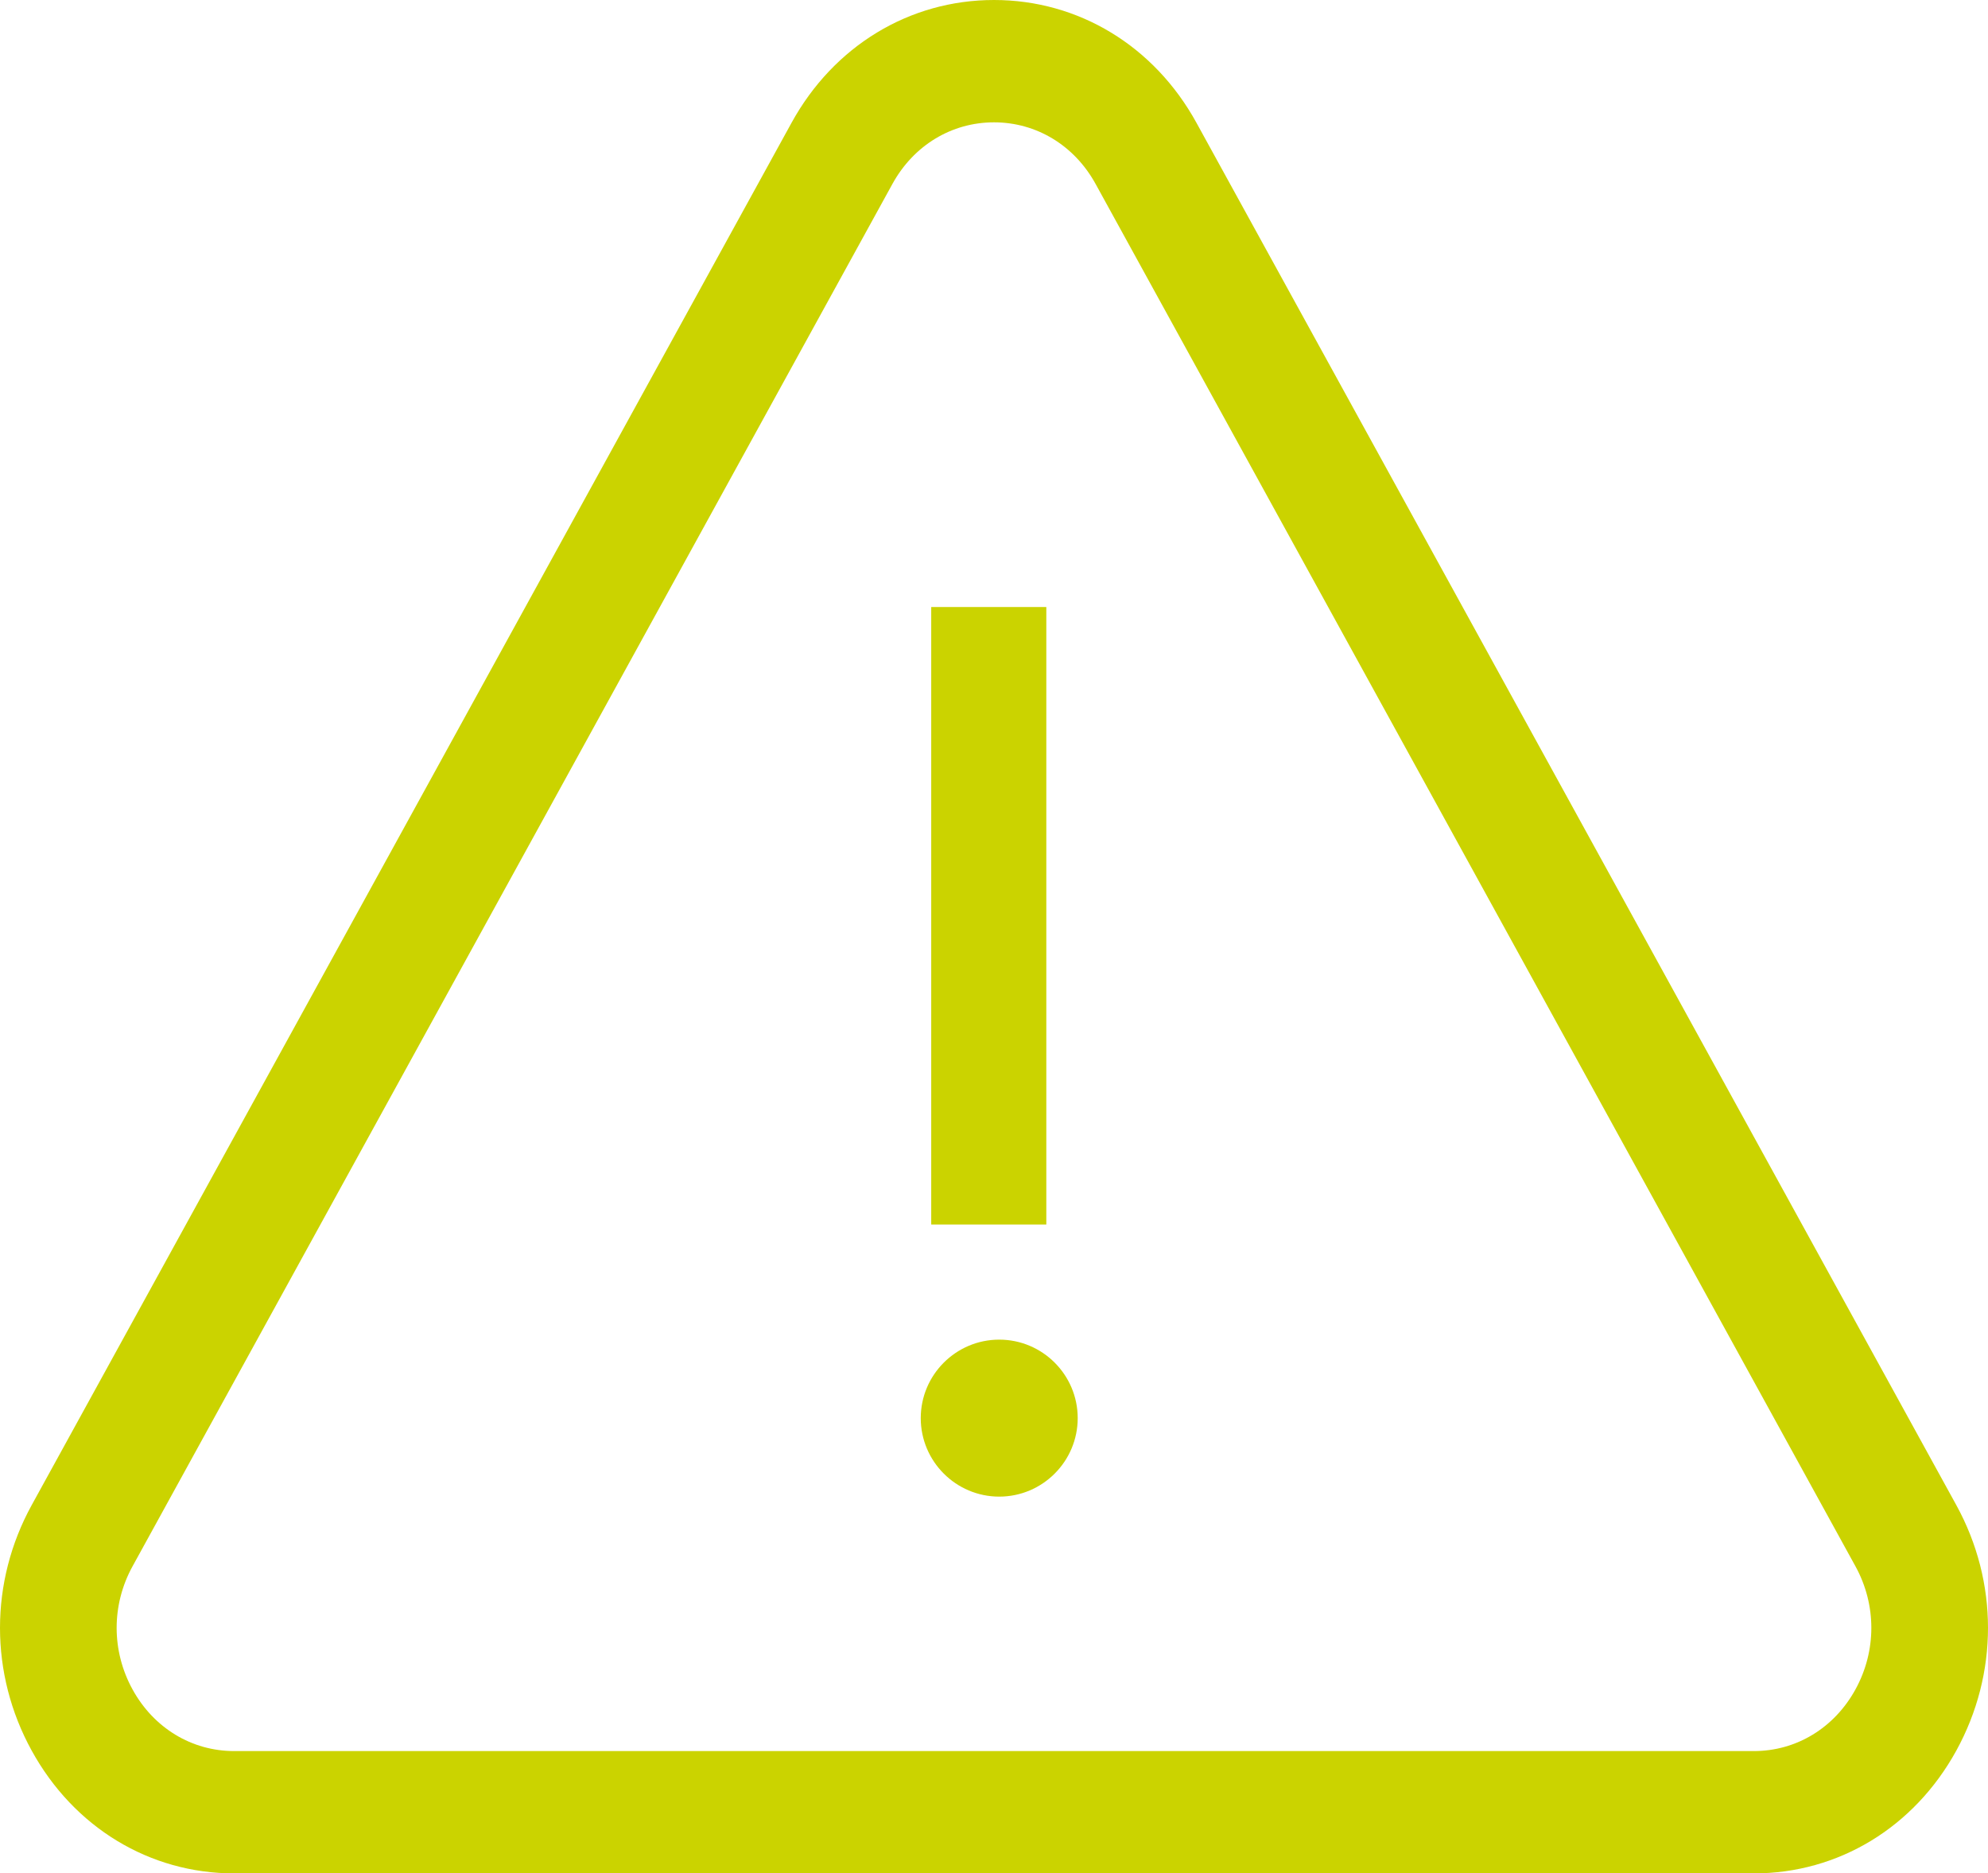 <?xml version="1.0" encoding="UTF-8"?>
<svg width="173px" height="163px" viewBox="0 0 173 163" version="1.1" xmlns="http://www.w3.org/2000/svg" xmlns:xlink="http://www.w3.org/1999/xlink">
    <title>not-found</title>
    <g id="Ecp---Portal-Web-.-Onboarding---Dktp" stroke="none" stroke-width="1" fill="none" fill-rule="evenodd">
        <g id="Ecp-Portal-web---Home-mensaje-navegadores" transform="translate(-279, -311)" fill="#CBD300" fill-rule="nonzero">
            <g id="Group-24" transform="translate(232, 200)">
                <g id="not-found" transform="translate(47, 111)">
                    <g id="Group-2">
                        <g id="alert">
                            <path d="M170.242,130.956 L104.117,10.681 C100.44,3.993 93.854,0 86.5,0 C79.146,0 72.56,3.993 68.883,10.681 L2.758,130.956 C-0.919,137.645 -0.919,145.631 2.758,152.319 C6.435,159.007 13.021,163 20.375,163 L152.624,163 C159.979,163 166.564,159.007 170.242,152.319 C173.919,145.631 173.919,137.645 170.242,130.956 Z M161.464,146.997 C159.619,150.353 156.315,152.357 152.624,152.357 L20.375,152.357 C16.685,152.357 13.38,150.353 11.535,146.997 C9.69,143.641 9.69,139.635 11.535,136.279 L77.661,16.003 C79.506,12.647 82.81,10.644 86.5,10.644 C90.19,10.644 93.495,12.647 95.34,16.003 L161.465,136.279 C163.309,139.635 163.309,143.641 161.464,146.997 Z" id="Shape"></path>
                            <rect id="Rectangle" x="81.037" y="52.816" width="10.016" height="53.726"></rect>
                            <path d="M86.955,116.559 C83.19,116.559 80.126,119.622 80.126,123.388 C80.126,127.154 83.19,130.218 86.955,130.218 C90.72,130.218 93.784,127.154 93.784,123.388 C93.784,119.622 90.721,116.559 86.955,116.559 Z" id="Path"></path>
                        </g>
                    </g>
                </g>
            </g>
        </g>
    </g>
</svg>